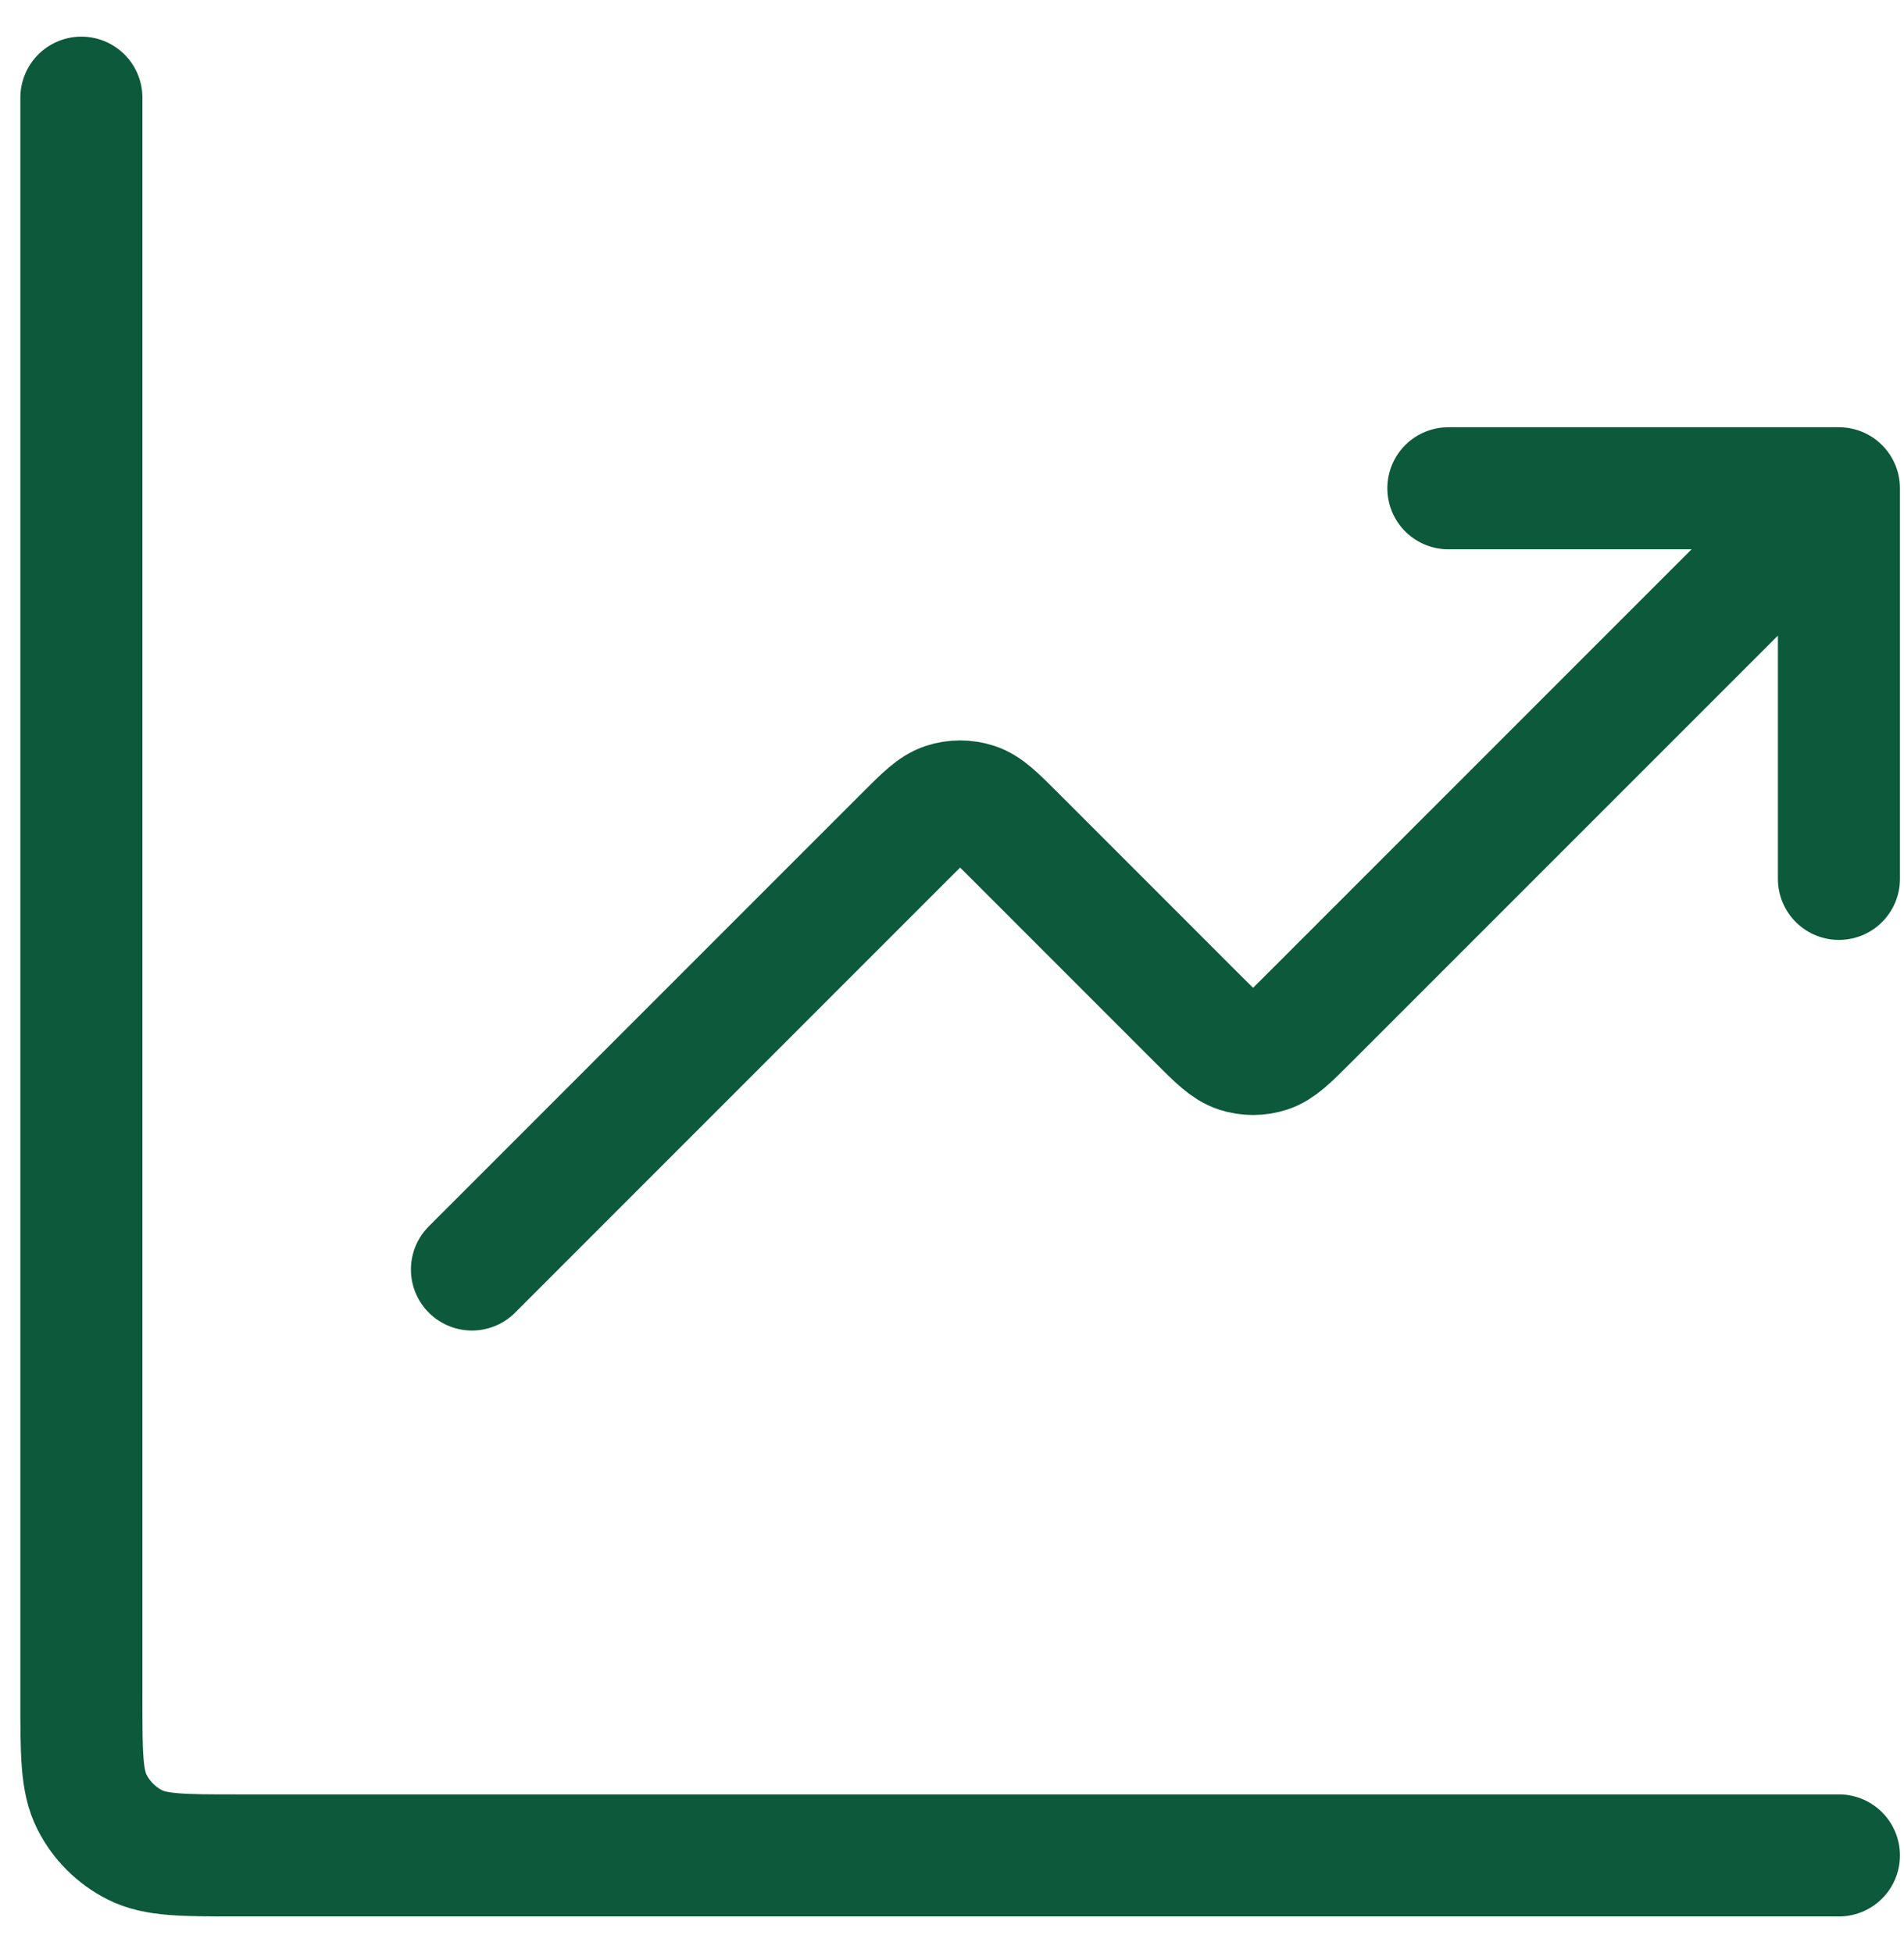 <?xml version="1.0" encoding="UTF-8"?> <svg xmlns="http://www.w3.org/2000/svg" width="39" height="40" viewBox="0 0 39 40" fill="none"><path d="M37.667 38H4.867C3.747 38 3.187 38 2.759 37.782C2.382 37.59 2.076 37.284 1.885 36.908C1.667 36.48 1.667 35.92 1.667 34.8V2M37.667 10L26.798 20.869C26.402 21.265 26.204 21.463 25.976 21.537C25.775 21.602 25.559 21.602 25.358 21.537C25.129 21.463 24.931 21.265 24.535 20.869L20.798 17.131C20.402 16.735 20.204 16.537 19.976 16.463C19.775 16.398 19.559 16.398 19.358 16.463C19.129 16.537 18.931 16.735 18.535 17.131L9.667 26M37.667 10H29.667M37.667 10V18" stroke="#0D593C" stroke-width="2.5" stroke-linecap="round" stroke-linejoin="round"></path></svg> 